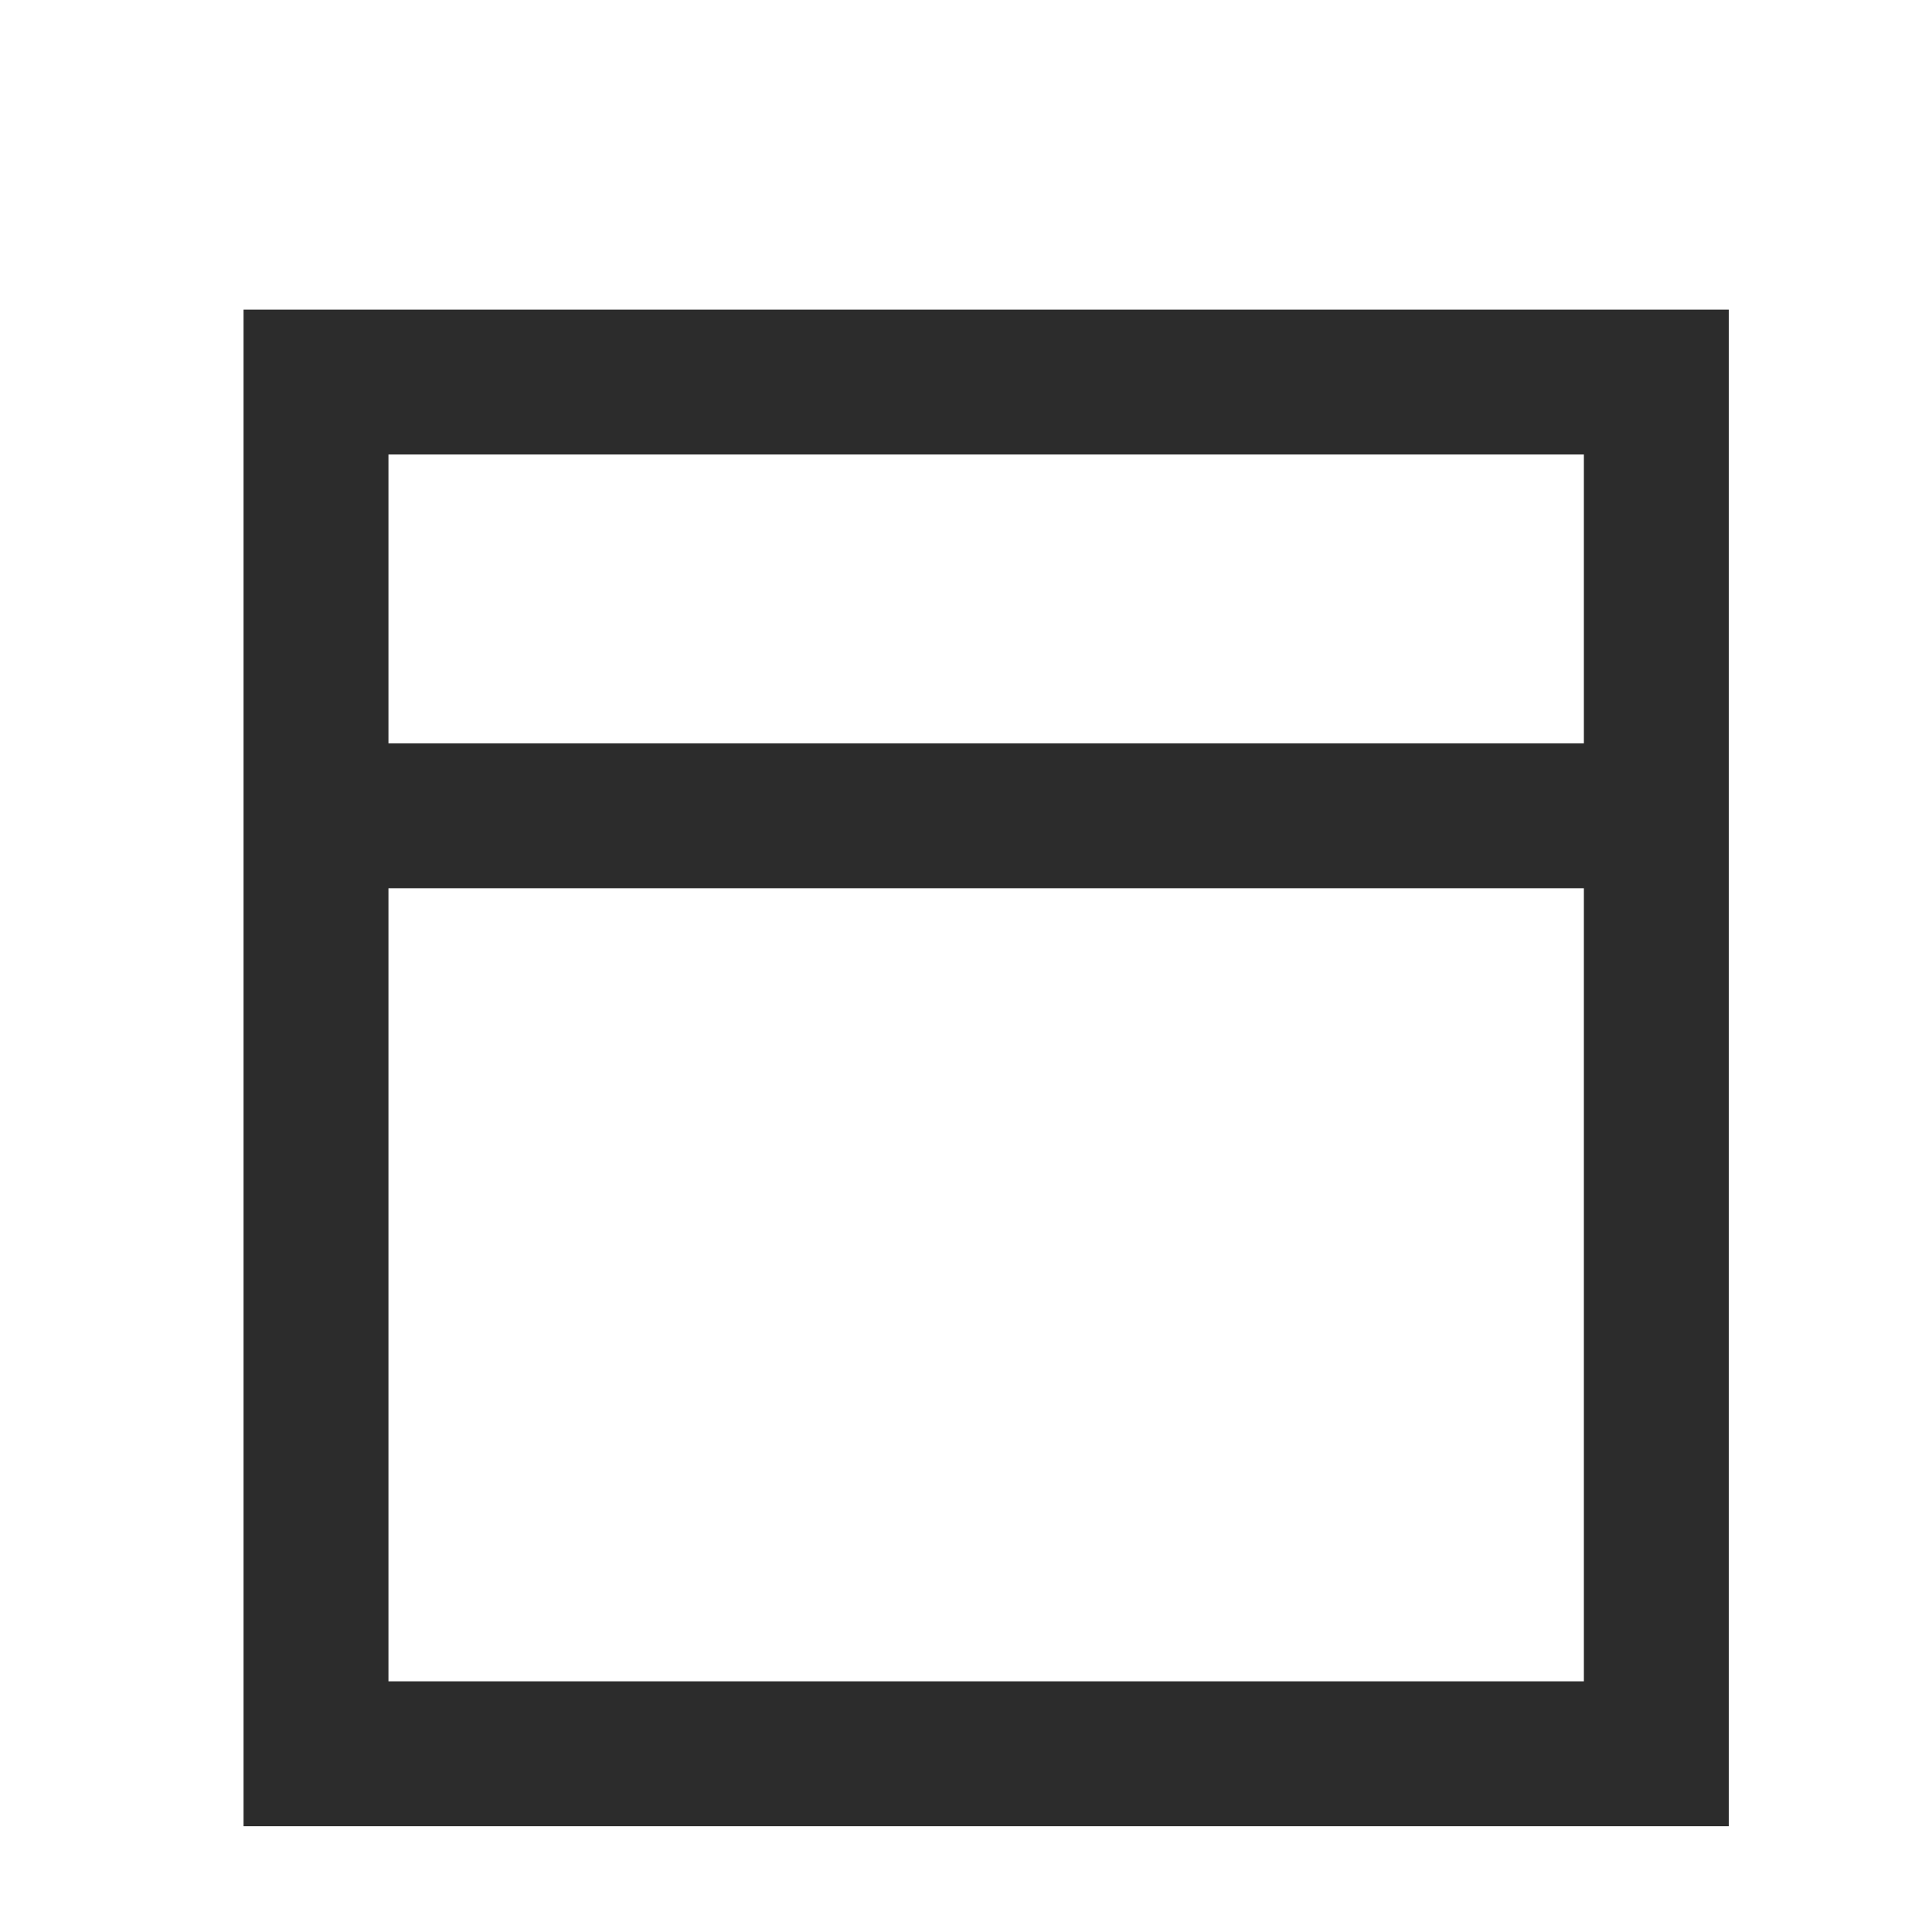 <svg width="16" height="16" viewBox="0 0 16 16" fill="none" xmlns="http://www.w3.org/2000/svg">
<path d="M2.673 6.756H13.664" stroke="#2C2C2C" stroke-width="1.2" stroke-linecap="square"/>
<path fill-rule="evenodd" clip-rule="evenodd" d="M13.717 3.164H2.617V14.524H13.717V3.164Z" stroke="#2C2C2C" stroke-width="1.2" stroke-linecap="square"/>
</svg>
